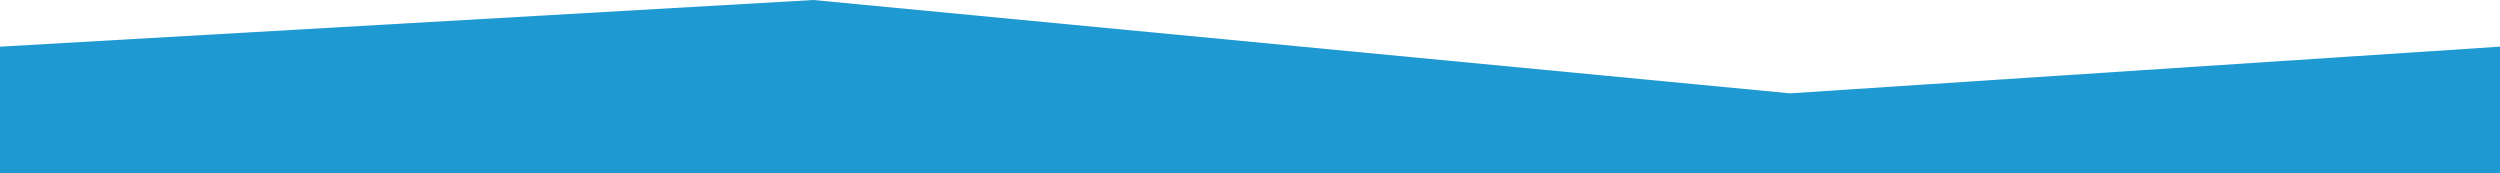 <svg xmlns="http://www.w3.org/2000/svg" xmlns:xlink="http://www.w3.org/1999/xlink" width="750" height="52" viewBox="0 0 750 52">
  <defs>
    <clipPath id="clip-path">
      <rect width="750" height="52" fill="none"/>
    </clipPath>
  </defs>
  <g id="Group_6693" data-name="Group 6693" transform="translate(0 -5895.418)">
    <g id="Scroll_Group_1" data-name="Scroll Group 1" transform="translate(0 5895.418)" clip-path="url(#clip-path)" style="isolation: isolate">
      <path id="Path_5043" data-name="Path 5043" d="M-8606-9237.293l244-14,293,28,213-14v39h-750Z" transform="translate(8606 9251.293)" fill="#1f99d1"/>
    </g>
  </g>
</svg>
